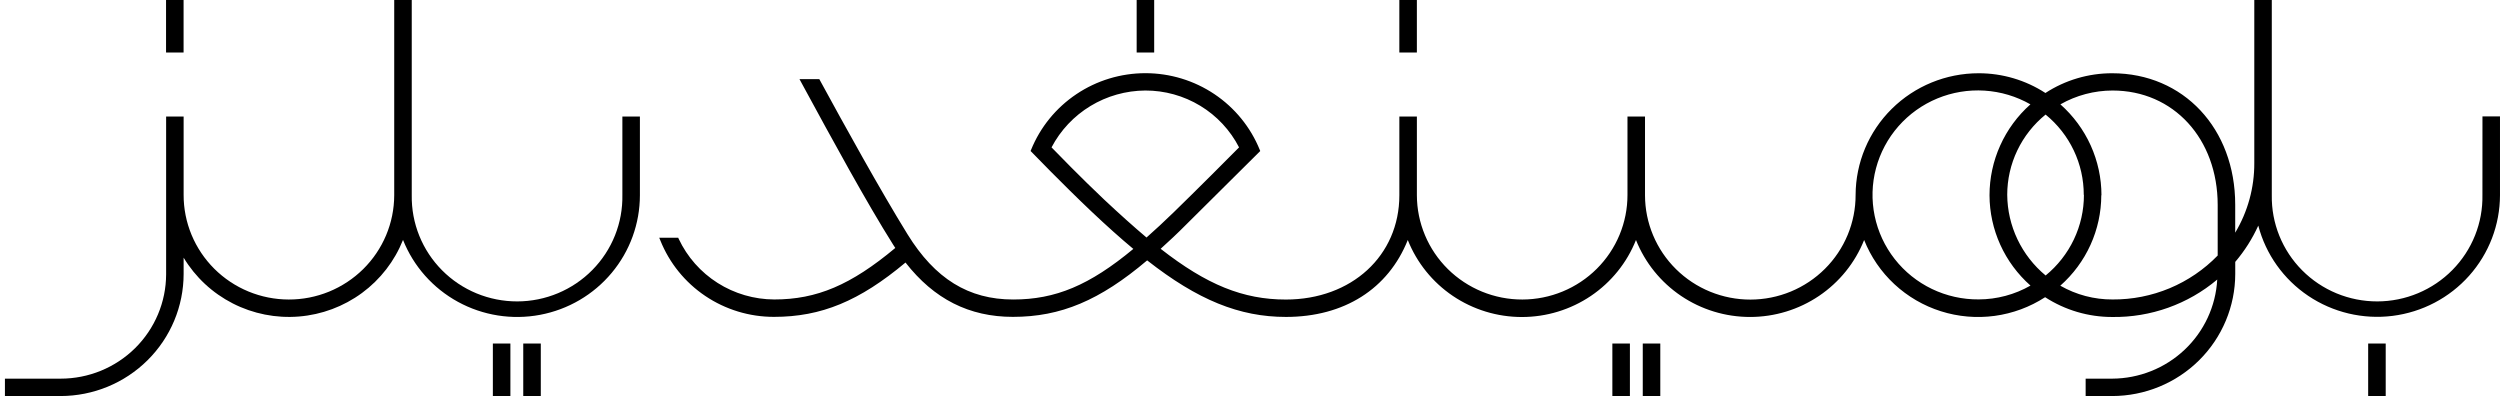 <svg width="202" height="32" viewBox="0 0 202 32" fill="none" xmlns="http://www.w3.org/2000/svg">
<path d="M114.483 0H113.067V4.243H114.483V0Z" fill="black"/>
<path d="M134.152 27.757H132.735V32H134.152V27.757Z" fill="black"/>
<path d="M131.696 27.757H130.279V32H131.696V27.757Z" fill="black"/>
<path d="M14.833 0H13.417V4.243H14.833V0Z" fill="black"/>
<path d="M192.765 27.757H191.348V32H192.765V27.757Z" fill="black"/>
<path d="M200.58 15.743C200.602 16.864 200.399 17.979 199.983 19.021C199.566 20.064 198.945 21.014 198.154 21.815C197.364 22.617 196.42 23.254 195.379 23.69C194.337 24.126 193.219 24.352 192.089 24.354C190.958 24.356 189.839 24.135 188.795 23.704C187.752 23.272 186.806 22.639 186.012 21.84C185.218 21.042 184.593 20.095 184.172 19.054C183.751 18.013 183.543 16.9 183.561 15.778V0H182.147V13.181C182.155 15.158 181.622 17.1 180.605 18.8V16.541C180.605 10.386 176.424 5.919 170.662 5.919C168.746 5.917 166.872 6.471 165.27 7.514C163.667 6.472 161.793 5.917 159.876 5.919C157.245 5.917 154.72 6.952 152.856 8.794C150.992 10.637 149.941 13.138 149.933 15.749C149.935 16.857 149.717 17.955 149.292 18.98C148.866 20.005 148.242 20.937 147.453 21.722C146.665 22.508 145.728 23.131 144.697 23.558C143.666 23.984 142.56 24.204 141.442 24.207C140.325 24.209 139.218 23.993 138.185 23.571C137.152 23.149 136.213 22.529 135.421 21.747C134.629 20.965 134.001 20.036 133.571 19.012C133.141 17.989 132.919 16.892 132.917 15.784V9.414H131.5V15.743C131.502 16.852 131.285 17.95 130.859 18.975C130.434 20 129.809 20.931 129.021 21.717C128.232 22.502 127.296 23.126 126.264 23.552C125.233 23.978 124.127 24.199 123.01 24.201C121.893 24.204 120.786 23.988 119.753 23.566C118.72 23.143 117.78 22.524 116.989 21.742C116.197 20.959 115.568 20.03 115.139 19.007C114.709 17.984 114.487 16.887 114.484 15.778V9.414H113.068V15.778C113.068 20.66 109.21 24.203 103.895 24.203C100.449 24.203 97.506 23.014 93.78 20.103C94.458 19.492 95.142 18.854 95.826 18.162L101.754 12.276L101.827 12.203L101.789 12.108C101.048 10.278 99.772 8.711 98.126 7.607C96.479 6.503 94.537 5.913 92.55 5.913C90.562 5.913 88.62 6.503 86.974 7.607C85.327 8.711 84.051 10.278 83.31 12.108L83.272 12.2L83.343 12.273C83.367 12.297 85.866 14.889 88.219 17.116C89.429 18.259 90.527 19.241 91.573 20.113C88.031 23.051 85.288 24.2 81.866 24.2C78.259 24.2 75.546 22.524 73.326 18.927C71.105 15.33 68.258 10.173 66.243 6.473L66.199 6.392H64.597L64.924 6.995C67.191 11.168 70.013 16.357 72.179 19.789C72.231 19.873 72.285 19.954 72.34 20.035C68.752 23.03 65.997 24.197 62.557 24.197C60.935 24.191 59.349 23.728 57.983 22.861C56.617 21.995 55.527 20.761 54.841 19.303L54.8 19.211H53.267L53.354 19.424C54.084 21.249 55.35 22.814 56.989 23.916C58.627 25.018 60.561 25.606 62.54 25.603C66.354 25.603 69.438 24.33 73.165 21.213C75.47 24.168 78.311 25.603 81.842 25.603C85.71 25.603 88.862 24.278 92.69 21.038C96.776 24.241 100.144 25.608 103.906 25.608C108.608 25.608 112.171 23.343 113.749 19.392C114.479 21.227 115.748 22.802 117.392 23.912C119.036 25.021 120.979 25.615 122.968 25.615C124.956 25.615 126.899 25.021 128.543 23.912C130.187 22.802 131.457 21.227 132.187 19.392C132.917 21.226 134.187 22.8 135.83 23.909C137.474 25.018 139.416 25.611 141.404 25.611C143.392 25.611 145.334 25.018 146.978 23.909C148.622 22.8 149.891 21.226 150.622 19.392C151.16 20.748 151.997 21.969 153.07 22.965C154.143 23.961 155.427 24.708 156.827 25.15C158.227 25.593 159.709 25.72 161.166 25.524C162.622 25.327 164.016 24.811 165.246 24.014C166.859 25.059 168.745 25.616 170.673 25.613C173.776 25.656 176.789 24.58 179.153 22.587C179.035 24.744 178.09 26.775 176.512 28.263C174.934 29.752 172.842 30.586 170.664 30.595H168.52V32H170.664C173.301 31.997 175.828 30.957 177.692 29.108C179.557 27.258 180.605 24.751 180.608 22.135V21.16C181.363 20.274 181.989 19.288 182.469 18.23C183.075 20.546 184.511 22.564 186.508 23.906C188.506 25.248 190.927 25.823 193.32 25.523C195.714 25.222 197.915 24.067 199.512 22.274C201.109 20.481 201.993 18.172 201.999 15.778V9.405H200.583L200.58 15.743ZM160.753 15.778C160.757 17.157 161.054 18.52 161.624 19.777C162.195 21.035 163.026 22.159 164.063 23.076C162.79 23.804 161.346 24.189 159.876 24.192C158.568 24.202 157.276 23.913 156.099 23.347C154.922 22.781 153.892 21.954 153.09 20.929C152.288 19.905 151.734 18.711 151.472 17.439C151.21 16.168 151.247 14.854 151.58 13.6C151.913 12.345 152.533 11.183 153.392 10.204C154.251 9.226 155.325 8.457 156.532 7.957C157.739 7.457 159.046 7.24 160.351 7.323C161.656 7.405 162.925 7.785 164.058 8.432C163.017 9.357 162.185 10.49 161.616 11.756C161.046 13.021 160.753 14.392 160.753 15.778ZM168.381 15.743C168.383 16.989 168.106 18.219 167.57 19.346C167.035 20.472 166.255 21.467 165.287 22.259C164.324 21.462 163.548 20.465 163.012 19.34C162.476 18.215 162.194 16.988 162.184 15.743C162.184 14.502 162.462 13.276 162.998 12.154C163.534 11.032 164.315 10.043 165.284 9.257C166.25 10.044 167.028 11.034 167.561 12.156C168.094 13.278 168.37 14.503 168.368 15.743H168.381ZM169.798 15.778C169.797 14.391 169.501 13.02 168.93 11.754C168.358 10.488 167.523 9.356 166.48 8.432C167.763 7.701 169.217 7.316 170.697 7.314C175.617 7.314 179.189 11.205 179.189 16.565V20.646C178.09 21.778 176.771 22.677 175.311 23.288C173.851 23.898 172.281 24.208 170.697 24.197C169.214 24.205 167.756 23.82 166.472 23.084C167.511 22.166 168.344 21.041 168.914 19.782C169.485 18.523 169.782 17.159 169.784 15.778H169.798ZM89.208 16.119C87.353 14.368 85.375 12.335 84.964 11.908C85.686 10.531 86.773 9.375 88.108 8.565C89.443 7.756 90.975 7.323 92.54 7.314C94.108 7.31 95.645 7.738 96.983 8.549C98.32 9.36 99.405 10.523 100.116 11.908C99.588 12.449 96.542 15.497 94.817 17.17C94.052 17.911 93.341 18.573 92.638 19.192C91.6 18.314 90.475 17.308 89.208 16.119Z" fill="black"/>
<path d="M50.288 15.743C50.31 16.864 50.107 17.979 49.691 19.021C49.275 20.064 48.653 21.014 47.862 21.815C47.072 22.617 46.128 23.254 45.087 23.69C44.045 24.126 42.927 24.352 41.797 24.354C40.666 24.356 39.547 24.135 38.503 23.704C37.46 23.272 36.514 22.639 35.72 21.84C34.926 21.042 34.301 20.095 33.88 19.054C33.459 18.013 33.252 16.9 33.269 15.778V0H31.853V15.778C31.85 16.887 31.628 17.984 31.198 19.007C30.768 20.03 30.14 20.959 29.348 21.742C28.556 22.524 27.617 23.143 26.584 23.566C25.551 23.988 24.444 24.204 23.327 24.201C22.21 24.199 21.104 23.978 20.072 23.552C19.041 23.126 18.105 22.502 17.316 21.717C16.528 20.931 15.903 20 15.477 18.975C15.052 17.95 14.834 16.852 14.837 15.743V9.414H13.423V22.17C13.416 24.408 12.514 26.552 10.915 28.132C9.317 29.711 7.152 30.597 4.896 30.595H0.398V32H4.898C7.534 31.996 10.061 30.956 11.924 29.106C13.787 27.257 14.835 24.75 14.837 22.135V20.819C15.786 22.396 17.162 23.677 18.808 24.517C20.454 25.358 22.305 25.724 24.15 25.575C25.996 25.426 27.762 24.766 29.249 23.672C30.736 22.578 31.884 21.092 32.564 19.384C33.411 21.514 34.98 23.284 37.002 24.389C39.023 25.495 41.37 25.866 43.638 25.438C45.906 25.011 47.952 23.813 49.424 22.049C50.897 20.286 51.703 18.068 51.704 15.778V9.414H50.288V15.743Z" fill="black"/>
<path d="M93.258 0H91.842V4.243H93.258V0Z" fill="black"/>
<path d="M41.24 27.757H39.823V32H41.24V27.757Z" fill="black"/>
<path d="M43.696 27.757H42.279V32H43.696V27.757Z" fill="black"/>
</svg>
